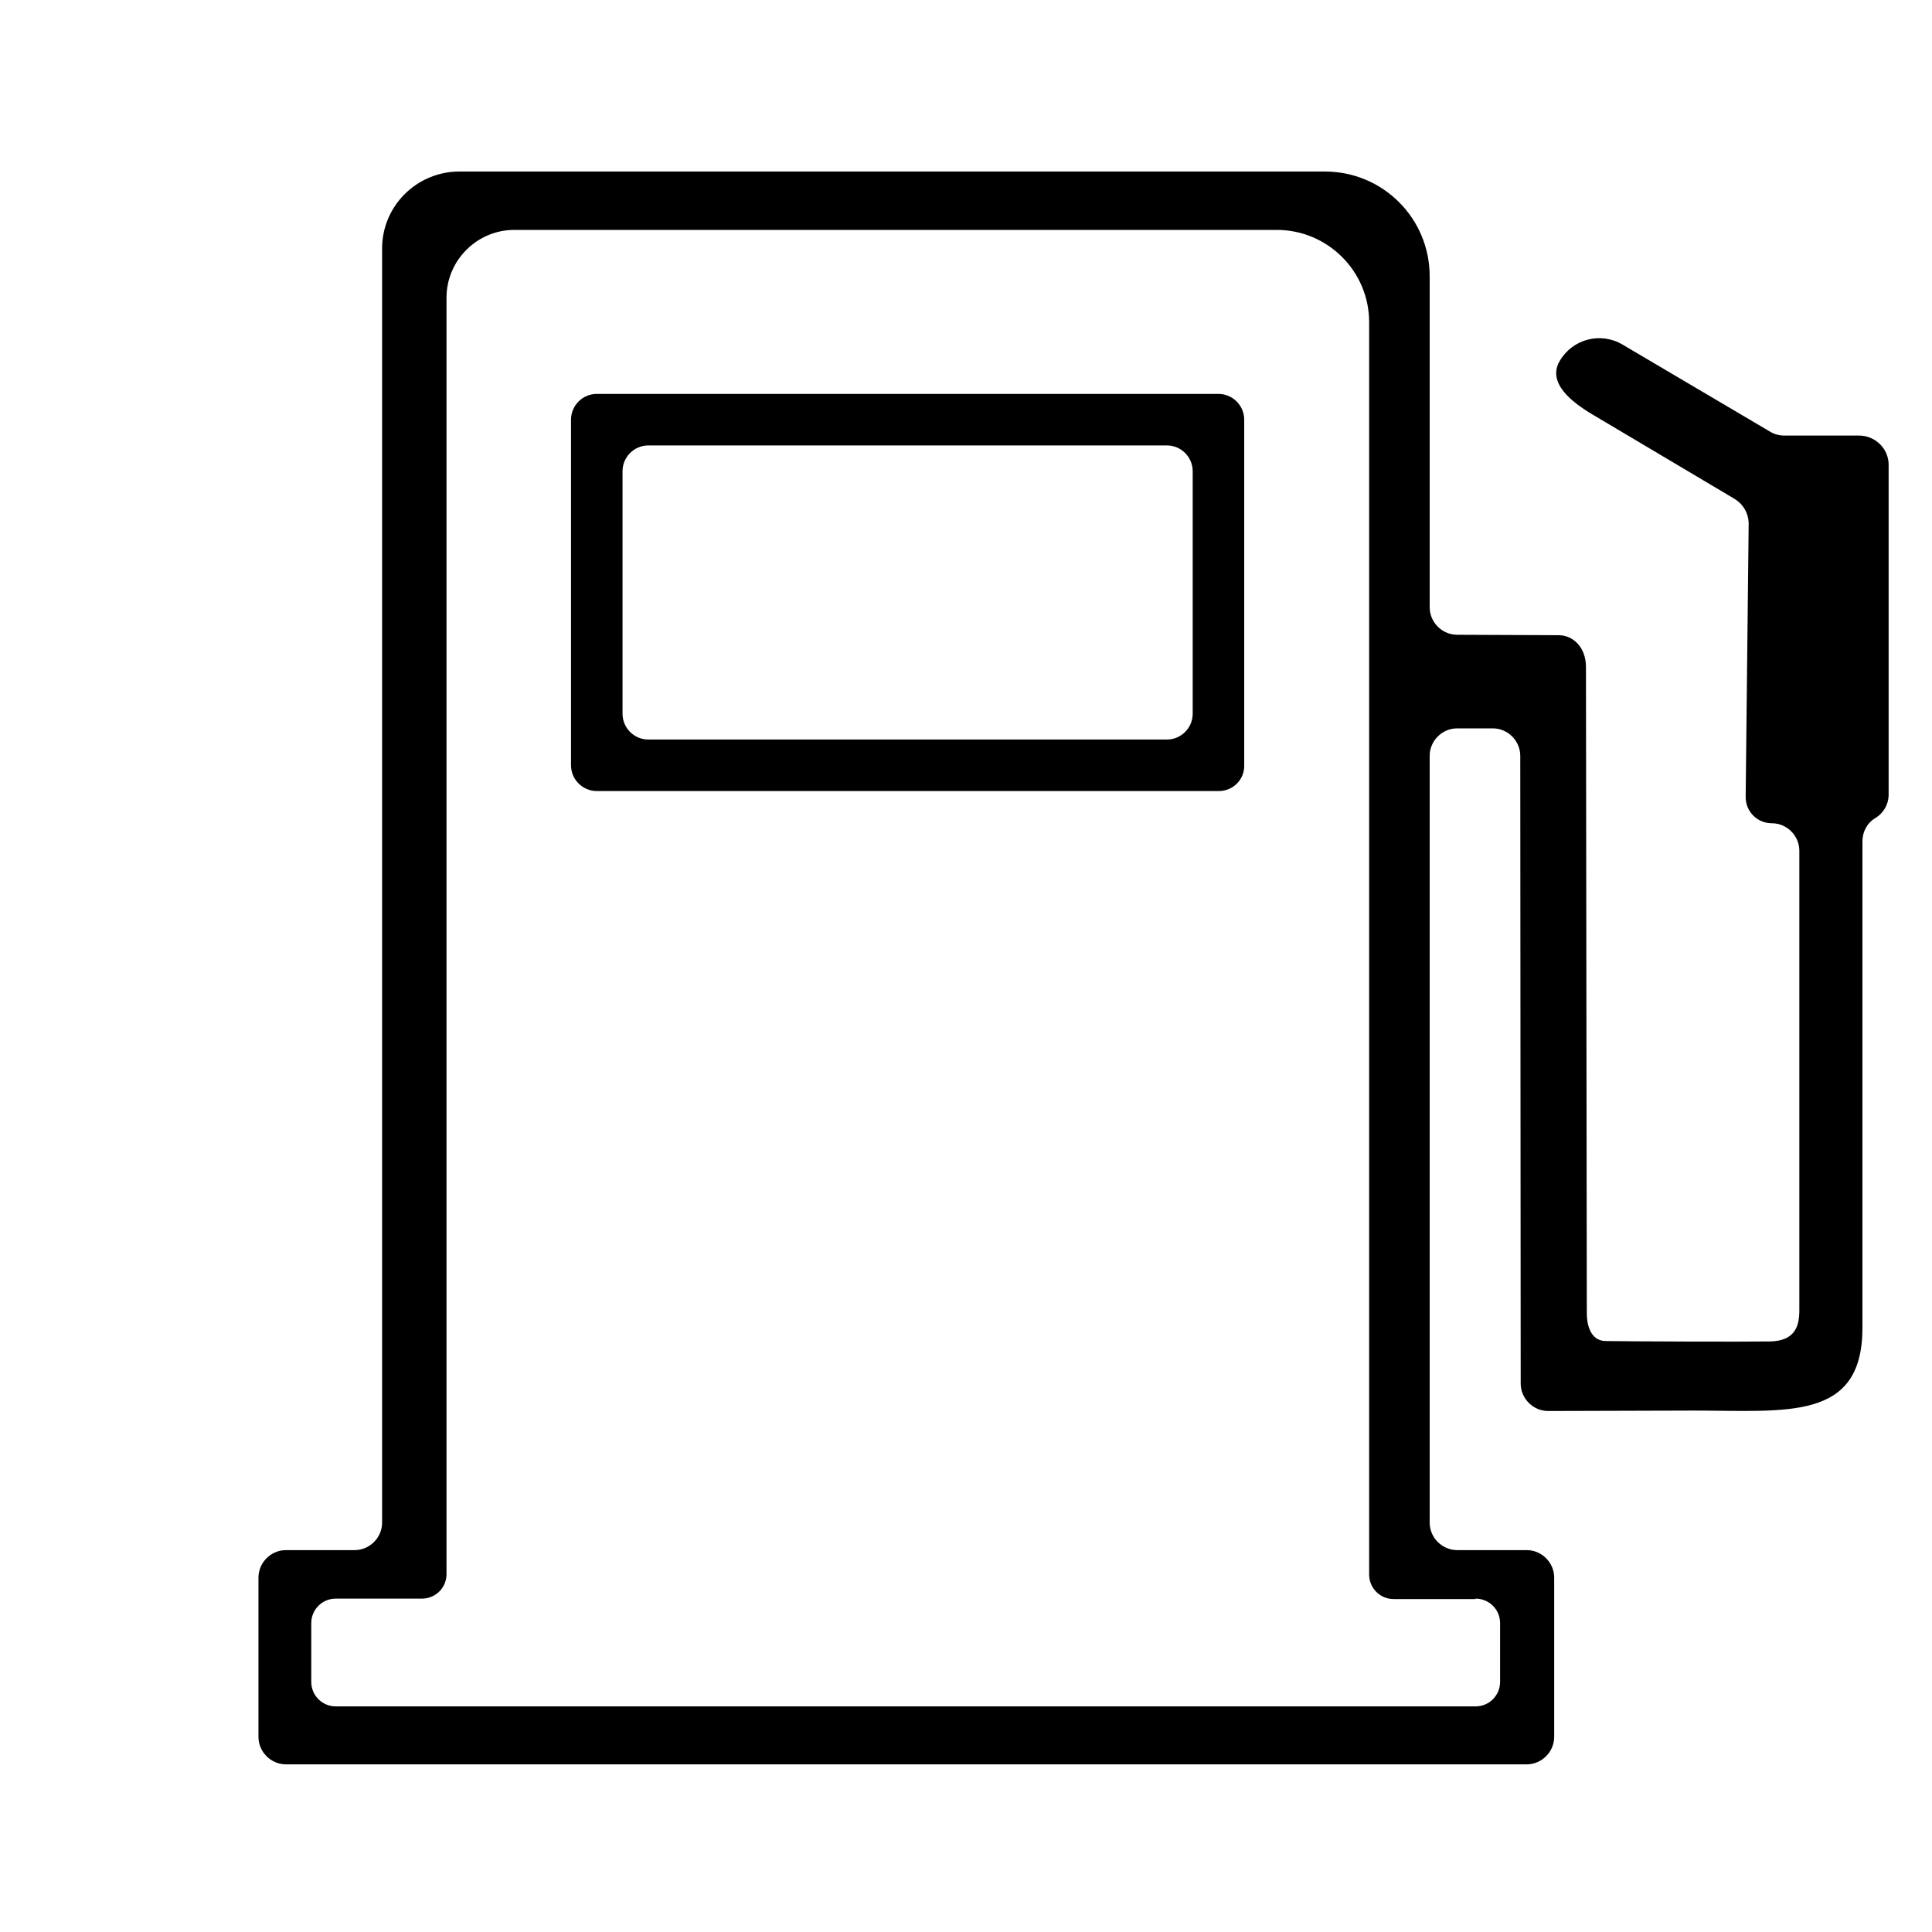 <?xml version="1.0" encoding="utf-8"?>
<!-- Generator: Adobe Illustrator 18.0.0, SVG Export Plug-In . SVG Version: 6.00 Build 0)  -->
<!DOCTYPE svg PUBLIC "-//W3C//DTD SVG 1.1//EN" "http://www.w3.org/Graphics/SVG/1.1/DTD/svg11.dtd">
<svg version="1.1" id="Layer_1" xmlns="http://www.w3.org/2000/svg" xmlns:xlink="http://www.w3.org/1999/xlink" x="0px" y="0px"  width="47px" height="47px"
	 viewBox="50 210 450 371.1" enable-background="new 110.2 210.4 379.9 371.1" xml:space="preserve">
<title></title>
<g>
	<path d="M333.9,354.8H189c-3.3,0-6-2.7-6-6v-80.5c0-3.3,2.7-6,6-6h144.8c3.3,0,6,2.7,6,6v80.5C339.9,352.1,337.2,354.8,333.9,354.8
		z M201,342.8h120.8c3.3,0,6-2.7,6-6v-56.5c0-3.3-2.7-6-6-6H201c-3.3,0-6,2.7-6,6v56.5C195,340.1,197.7,342.8,201,342.8z"/>
</g>
<path d="M483,272h-17.4c-1.2,0-2.3-0.3-3.3-0.9l-34.4-20.3c-5.1-3-11.6-1.3-14.6,3.8c-3,5.1,2.7,9.6,7.8,12.6l33,19.6
	c1.9,1.2,3.1,3.2,3.2,5.5l-0.7,63.9c0,3.4,2.7,6.1,6.1,6.1c3.5,0,6.4,2.9,6.4,6.4v107h0c0,3.5-0.8,7.2-6.9,7.3
	c-6.1,0.1-33.1,0-38.3-0.1c-3.5-0.1-4.3-3.9-4.3-6.4l-0.2-150.6c0-4.5-2.9-7.4-6.4-7.4l-23.6-0.1c-3.5,0-6.4-2.9-6.4-6.4v-77.1
	c0-13.5-10.9-24.4-24.4-24.4H157c-9.9,0-18,8-18,17.9v296.8c0,3.5-2.9,6.4-6.4,6.4h-16c-3.5,0-6.4,2.9-6.4,6.4v37.1
	c0,3.5,2.9,6.4,6.4,6.4h289c3.5,0,6.4-2.9,6.4-6.4V538c0-3.5-2.9-6.4-6.4-6.4h-16.2c-3.5,0-6.4-2.9-6.4-6.4V346.6
	c0-3.5,2.9-6.4,6.4-6.4l8.3,0c3.5,0,6.4,2.9,6.4,6.4l0.1,146.2c0,3.5,2.9,6.4,6.4,6.4l34-0.1c21.6,0,39.1,2.5,39.2-19.1l0-113.5
	c0-2.2,1.1-4.3,3-5.4c1.8-1.1,3-3,3.1-5.2V279C490,275.1,486.8,272,483,272z M393.7,542.9c3.1,0,5.7,2.5,5.7,5.7v13.7
	c0,3.1-2.5,5.7-5.7,5.7H128.2c-3.1,0-5.7-2.5-5.7-5.7v-13.7c0-3.1,2.5-5.7,5.7-5.7h20.1c3.1,0,5.7-2.5,5.7-5.7V239.9
	c0-8.7,7.1-15.8,15.8-15.8h177.6c11.8,0,21.5,9.6,21.5,21.5v291.7c0,3.1,2.5,5.7,5.7,5.7H393.7z"/>
</svg>

